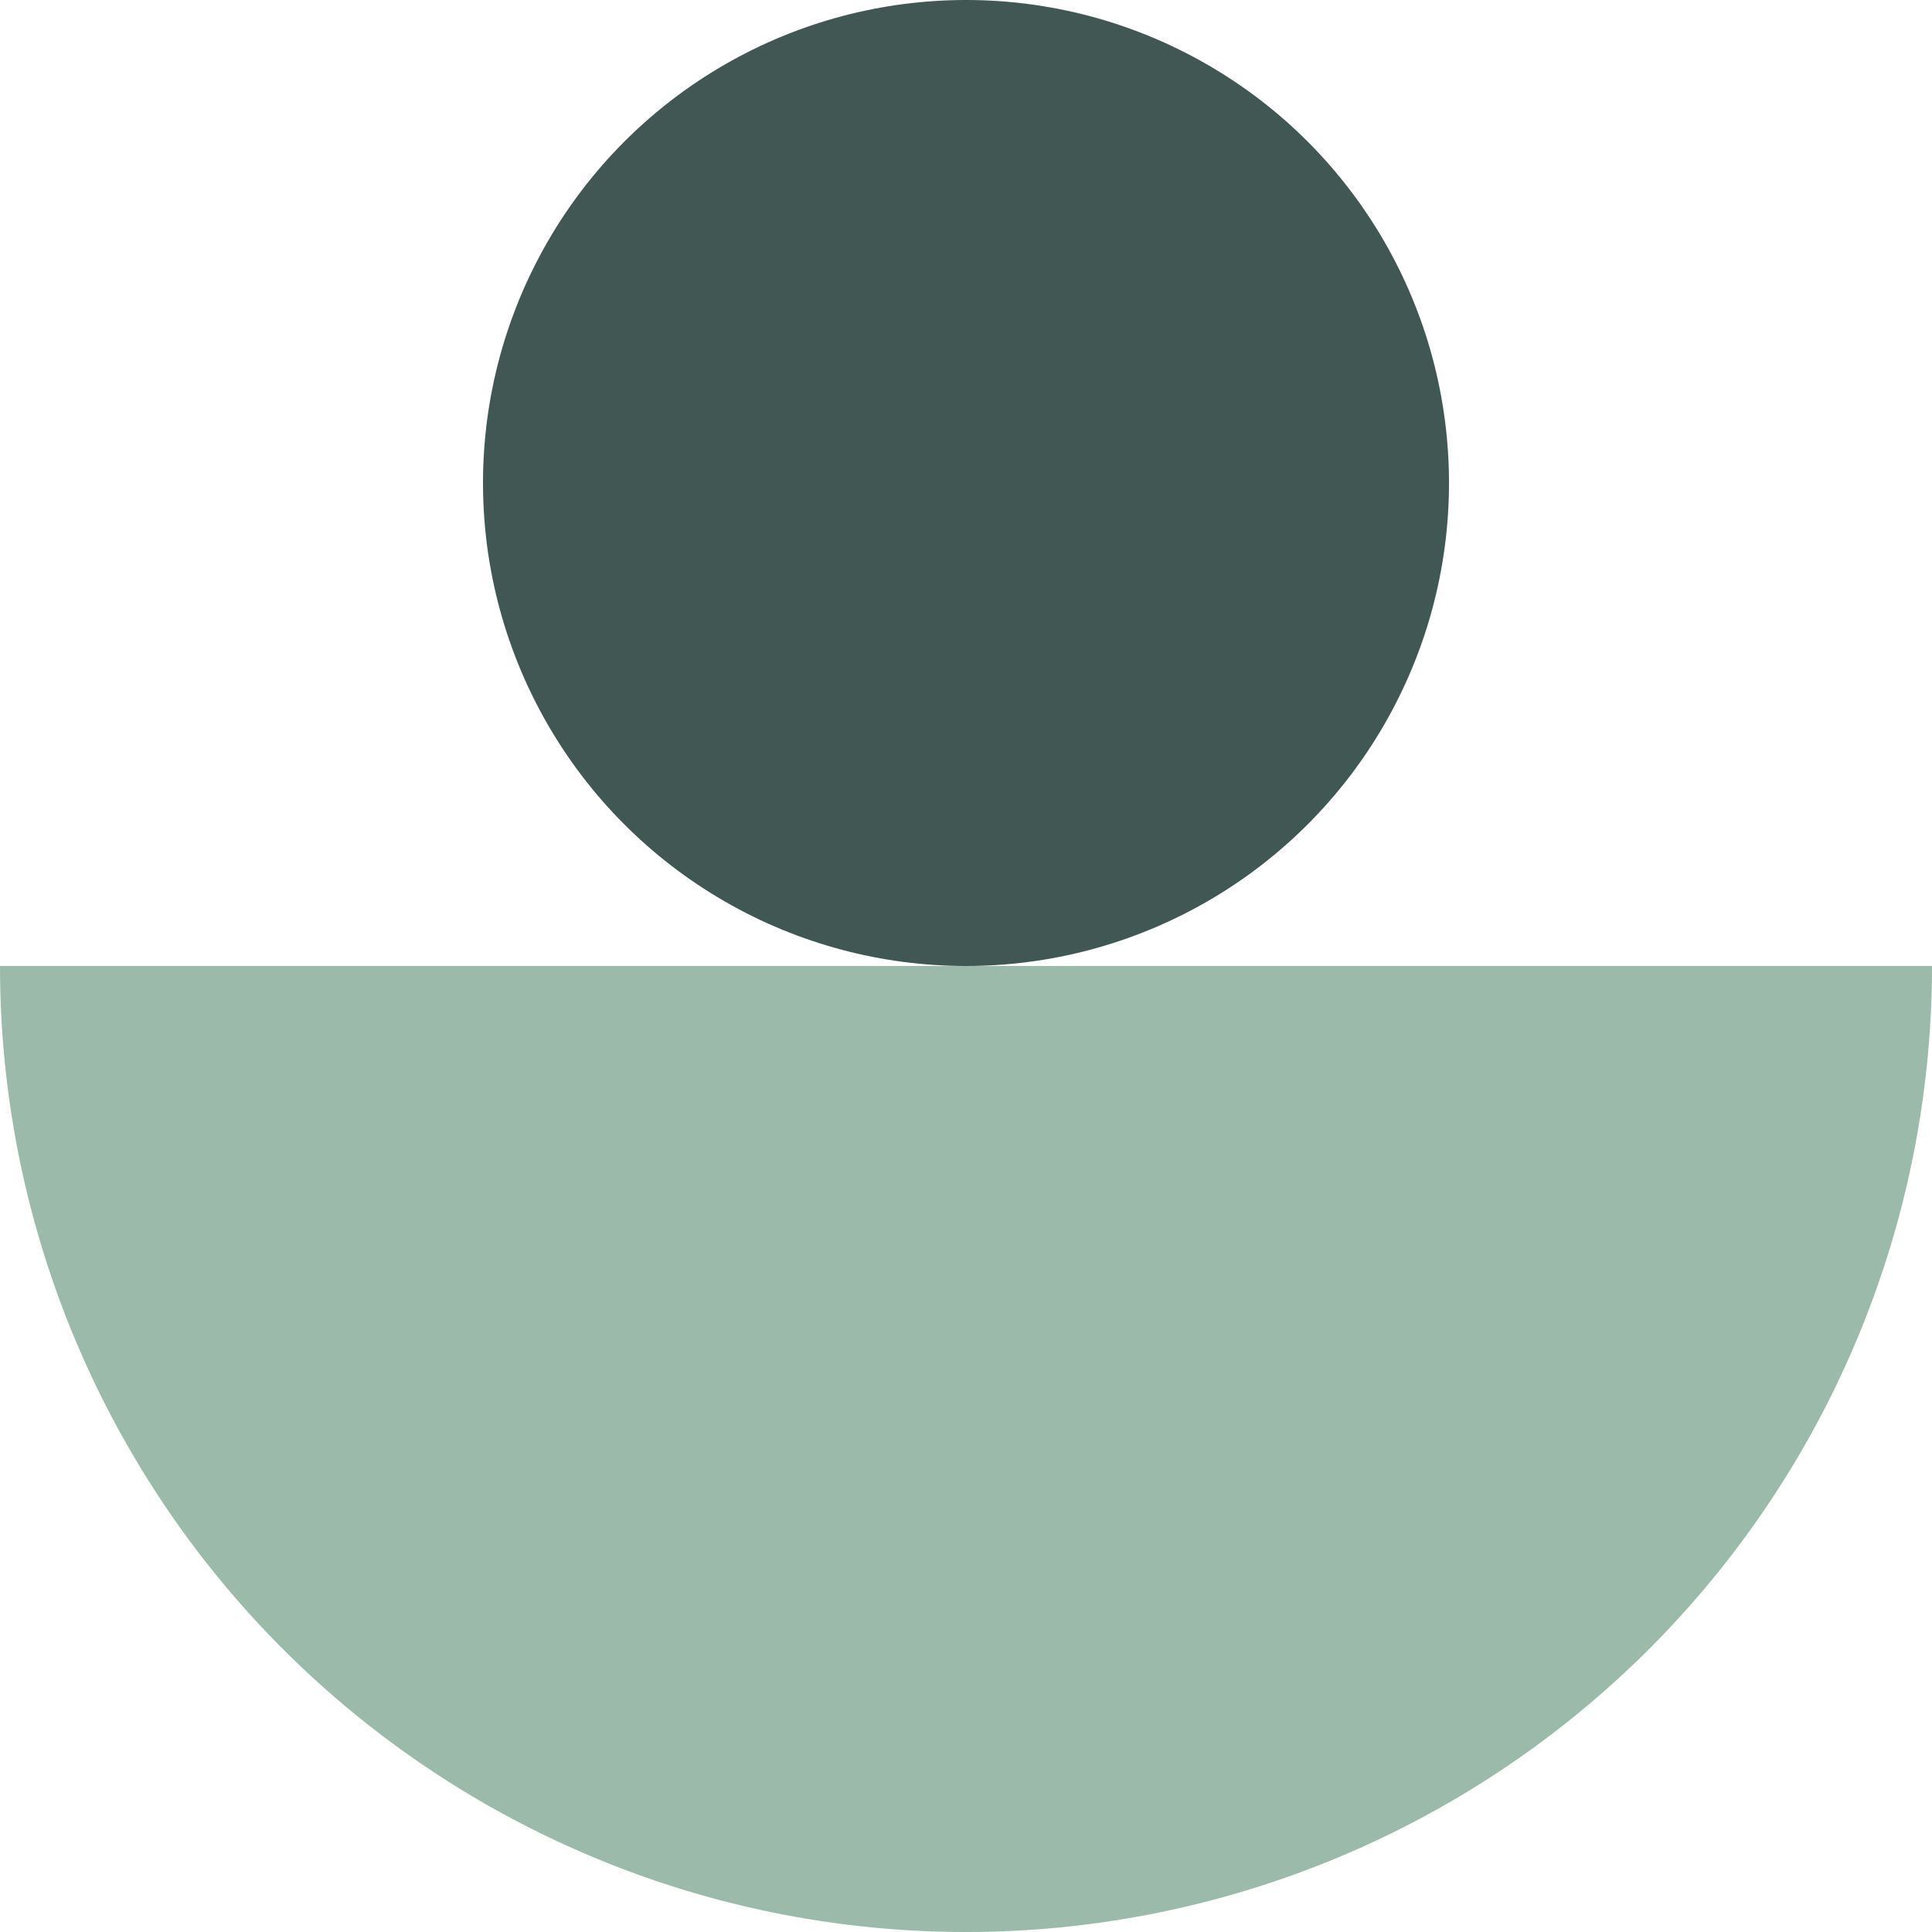 <svg xmlns="http://www.w3.org/2000/svg" width="300" height="300" viewBox="0 0 300 300">
  <circle class="uk-preserve" cx="150" cy="75" r="75" fill="#405753"/>
  <path d="M300,150A150,150,0,0,1,0,150Z" fill="#9BBAA9"/>
</svg>
